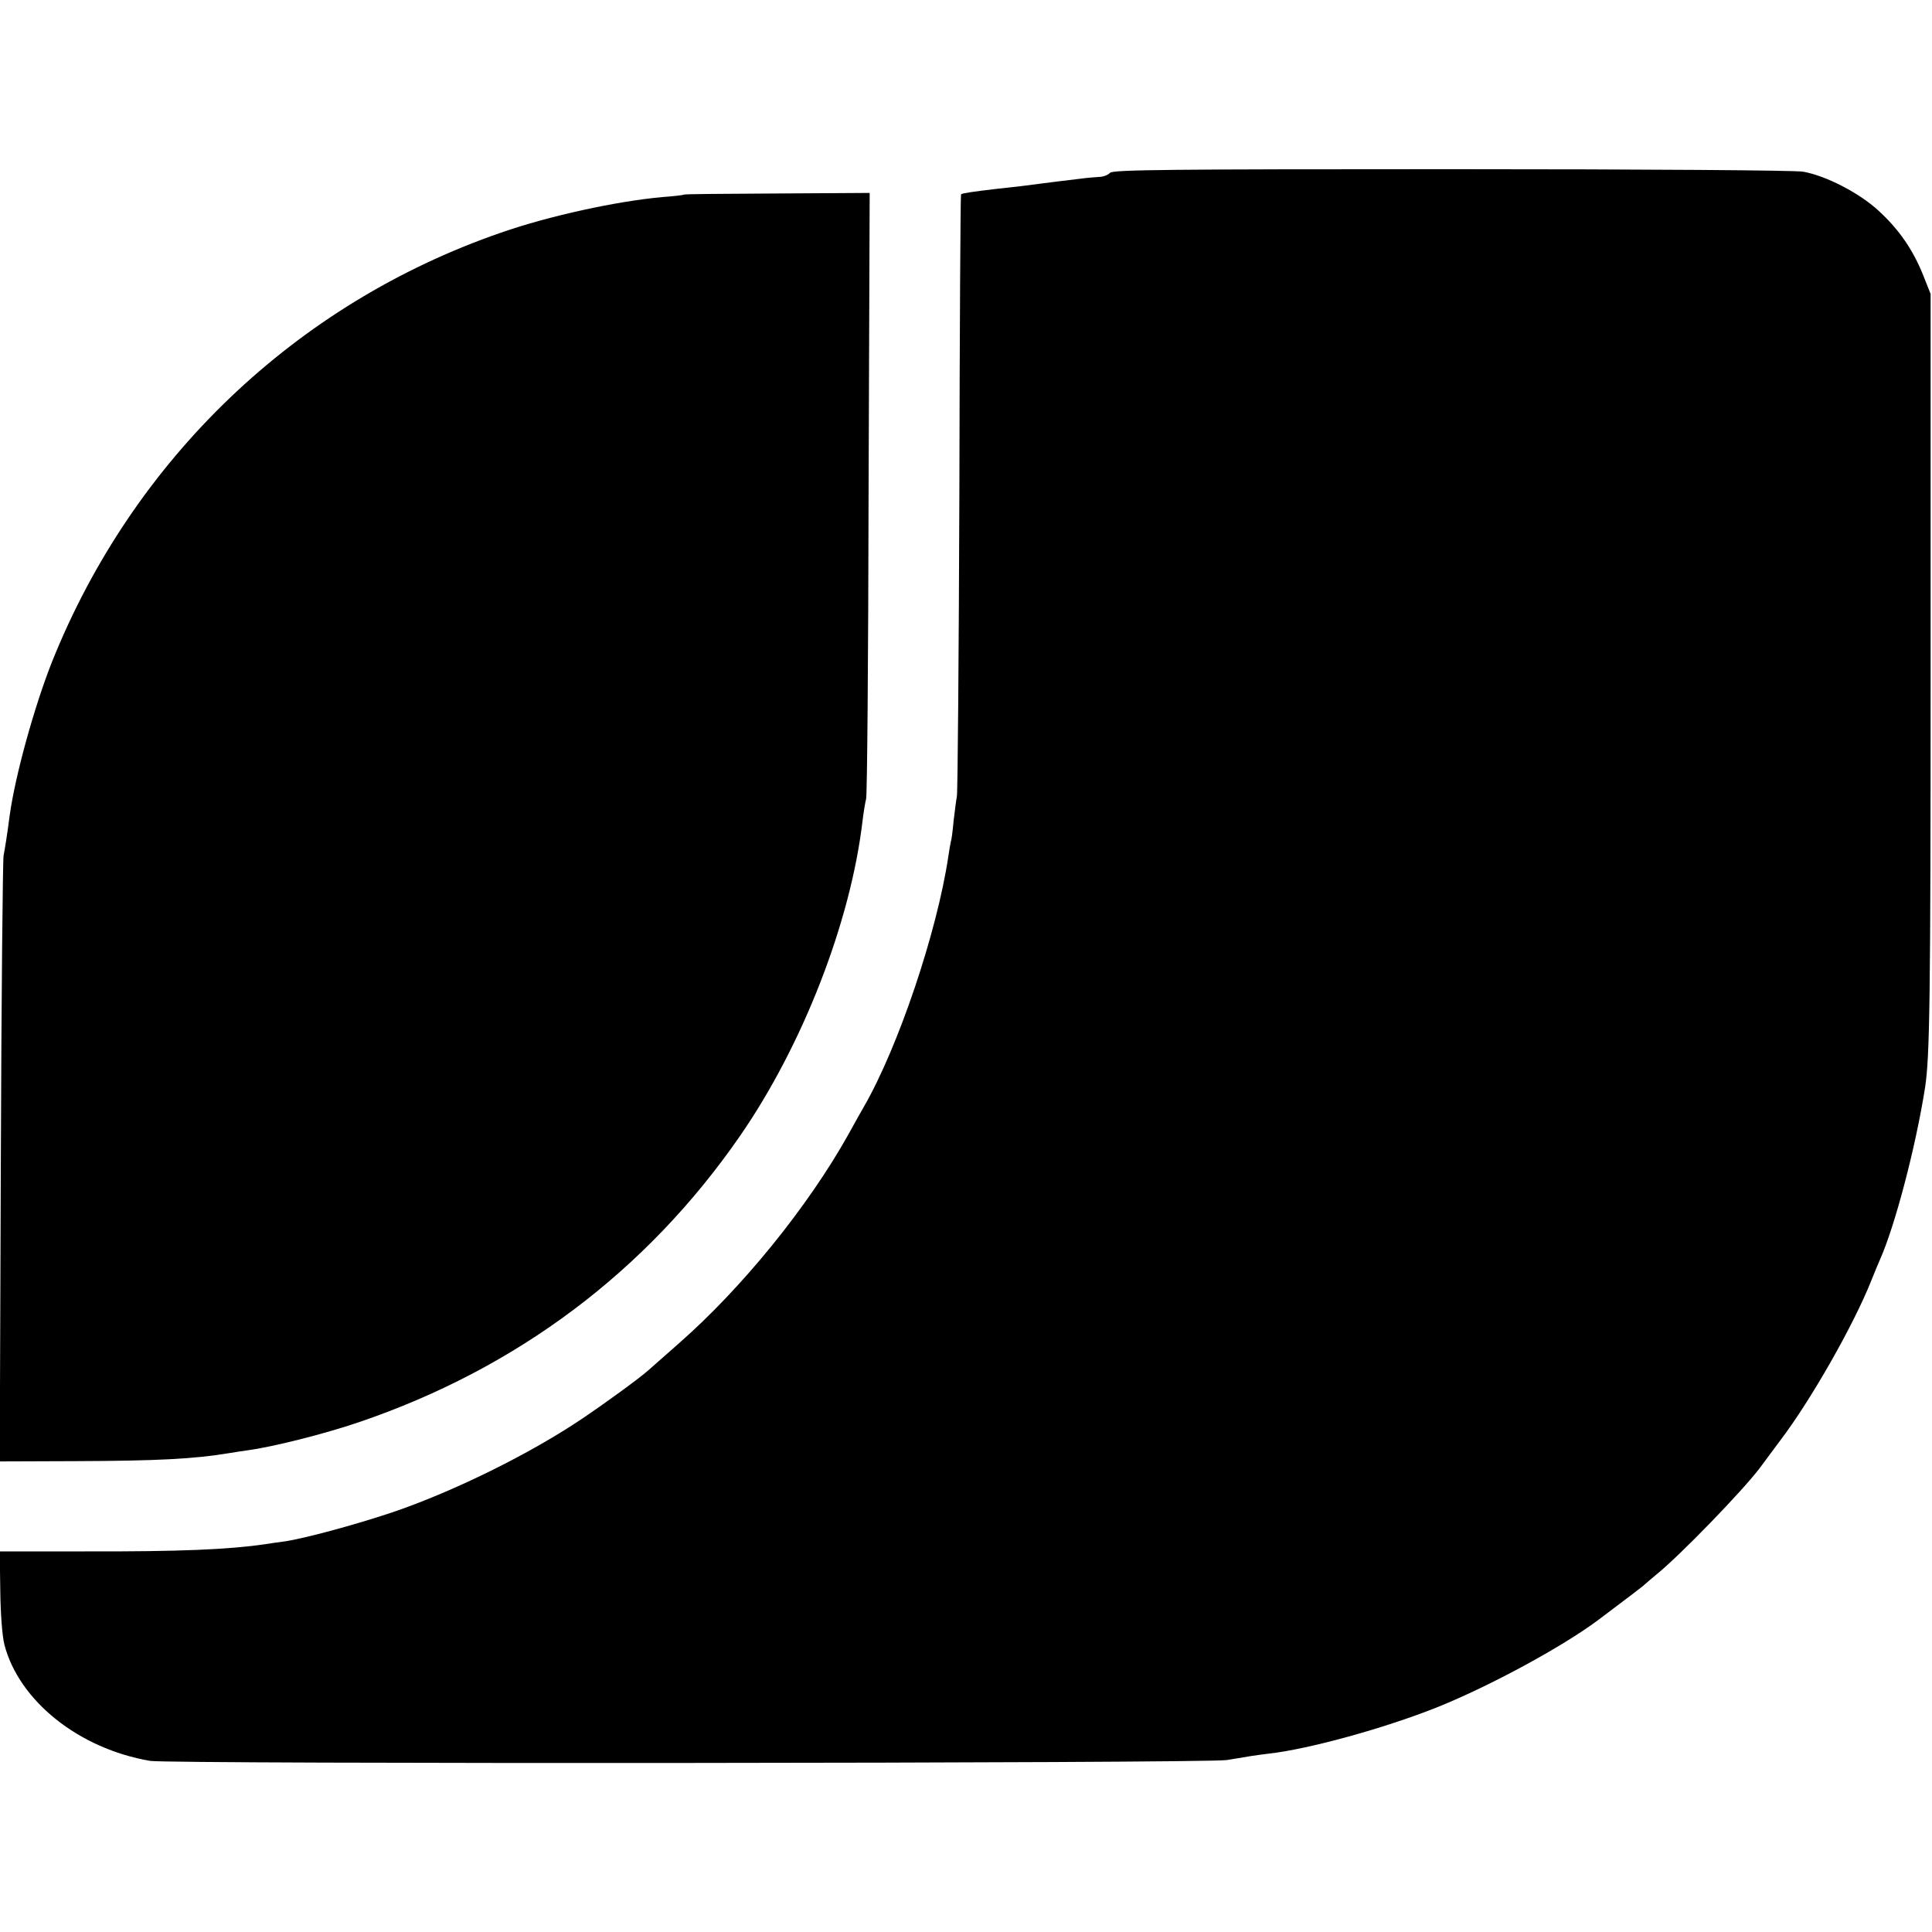 <?xml version="1.0" standalone="no"?>
<!DOCTYPE svg PUBLIC "-//W3C//DTD SVG 20010904//EN"
 "http://www.w3.org/TR/2001/REC-SVG-20010904/DTD/svg10.dtd">
<svg version="1.0" xmlns="http://www.w3.org/2000/svg"
 width="700pt" height="700pt" viewBox="0 0 700 700"
 preserveAspectRatio="xMidYMid meet">
<g transform="translate(0,700) scale(0.1,-0.1)"
fill="#000000" stroke="none">
<path d="M4022 6374 c-7 -8 -25 -15 -40 -15 -15 -1 -36 -3 -47 -4 -21 -2 -188
-23 -240 -30 -16 -2 -57 -6 -90 -10 -77 -9 -119 -15 -123 -19 -2 -2 -5 -487
-6 -1077 -2 -591 -6 -1087 -9 -1104 -3 -16 -8 -57 -12 -90 -3 -33 -7 -67 -10
-75 -2 -8 -6 -32 -9 -53 -41 -274 -181 -690 -306 -907 -5 -8 -30 -53 -56 -100
-147 -263 -386 -557 -614 -757 -47 -41 -96 -85 -110 -97 -31 -28 -156 -119
-236 -173 -192 -130 -474 -269 -697 -344 -135 -45 -317 -94 -387 -104 -25 -3
-56 -8 -70 -10 -129 -19 -307 -27 -653 -26 l-308 0 2 -142 c1 -85 7 -164 15
-196 53 -204 270 -377 528 -421 69 -12 3832 -9 3901 3 88 15 102 17 150 23
147 16 427 94 614 169 191 77 451 218 581 315 109 82 166 125 170 130 3 3 21
18 40 34 87 70 314 305 376 387 10 14 44 59 75 101 110 145 264 415 329 578
12 30 26 64 31 75 55 123 130 409 164 625 17 114 20 312 20 1530 l0 1345 -27
68 c-37 92 -87 165 -161 233 -69 64 -190 127 -274 142 -31 5 -559 9 -1275 9
-1020 0 -1225 -2 -1236 -13z"/>
<path d="M2478 6295 c-2 -2 -37 -6 -78 -9 -166 -15 -410 -68 -585 -129 -744
-257 -1333 -821 -1627 -1556 -64 -162 -133 -411 -153 -556 -9 -70 -17 -119
-22 -145 -3 -14 -8 -513 -10 -1110 l-4 -1085 273 1 c300 1 431 8 558 29 19 3
49 8 65 10 92 12 282 60 405 102 574 195 1043 548 1381 1037 227 328 401 775
444 1141 4 33 10 69 13 80 4 11 8 510 9 1108 l4 1088 -335 -2 c-184 -1 -336
-2 -338 -4z"/>
</g>
</svg>
